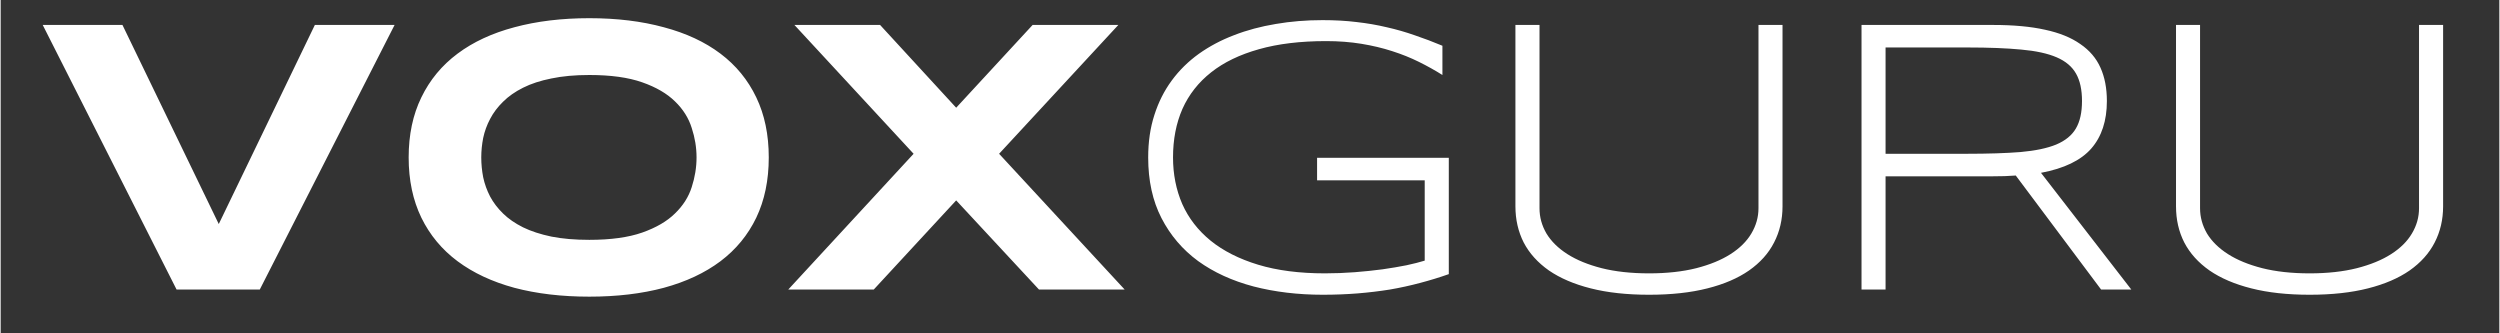 <svg xmlns="http://www.w3.org/2000/svg" xmlns:xlink="http://www.w3.org/1999/xlink" width="300" zoomAndPan="magnify" viewBox="0 0 224.88 30" height="40" preserveAspectRatio="xMidYMid meet" version="1.0"><rect x="0" y="0" width="224.88" height="30" fill="#333333" stroke="none"/><defs><clipPath id="59bb8437b2"><path d="M 3.57 1 L 220 1 L 220 27 L 3.57 27 Z M 3.57 1 " clip-rule="nonzero"/></clipPath></defs><g clip-path="url(#59bb8437b2)"><path fill="#ffffff" d="M 23.32 26.059 L 15.832 26.059 L 3.785 2.246 L 10.961 2.246 L 19.629 20.164 L 28.277 2.246 L 35.453 2.246 Z M 69.129 14.168 C 69.129 16.215 68.754 18.023 68.004 19.594 C 67.254 21.152 66.176 22.461 64.781 23.512 C 63.383 24.562 61.684 25.359 59.684 25.902 C 57.695 26.434 55.461 26.699 52.977 26.699 C 50.492 26.699 48.246 26.434 46.234 25.902 C 44.234 25.359 42.531 24.562 41.121 23.512 C 39.711 22.461 38.625 21.152 37.863 19.594 C 37.102 18.023 36.719 16.215 36.719 14.168 C 36.719 12.125 37.102 10.32 37.863 8.762 C 38.625 7.191 39.711 5.879 41.121 4.828 C 42.531 3.773 44.234 2.984 46.234 2.453 C 48.246 1.91 50.492 1.637 52.977 1.637 C 55.461 1.637 57.695 1.91 59.684 2.453 C 61.684 2.984 63.383 3.773 64.781 4.828 C 66.176 5.879 67.254 7.191 68.004 8.762 C 68.754 10.32 69.129 12.125 69.129 14.168 Z M 62.629 14.168 C 62.629 13.277 62.484 12.395 62.195 11.516 C 61.918 10.629 61.418 9.828 60.688 9.125 C 59.973 8.422 58.992 7.848 57.742 7.41 C 56.496 6.969 54.906 6.75 52.977 6.75 C 51.684 6.75 50.543 6.855 49.562 7.062 C 48.578 7.258 47.73 7.535 47.016 7.895 C 46.297 8.254 45.695 8.676 45.211 9.16 C 44.727 9.633 44.34 10.148 44.051 10.703 C 43.762 11.246 43.555 11.816 43.426 12.418 C 43.312 13.008 43.254 13.59 43.254 14.168 C 43.254 14.758 43.312 15.352 43.426 15.953 C 43.555 16.555 43.762 17.133 44.051 17.688 C 44.34 18.23 44.727 18.738 45.211 19.211 C 45.695 19.688 46.297 20.102 47.016 20.461 C 47.73 20.809 48.578 21.086 49.562 21.293 C 50.543 21.488 51.684 21.586 52.977 21.586 C 54.906 21.586 56.496 21.367 57.742 20.93 C 58.992 20.488 59.973 19.918 60.688 19.211 C 61.418 18.508 61.918 17.715 62.195 16.84 C 62.484 15.949 62.629 15.059 62.629 14.168 Z M 89.859 13.84 L 101.16 26.059 L 93.449 26.059 L 85.996 18.035 L 78.578 26.059 L 70.883 26.059 L 82.164 13.84 L 71.438 2.246 L 79.148 2.246 L 85.996 9.695 L 92.875 2.246 L 100.59 2.246 Z M 118.961 1.812 C 120.059 1.812 121.082 1.867 122.027 1.984 C 122.977 2.09 123.883 2.246 124.75 2.453 C 125.617 2.648 126.461 2.891 127.281 3.18 C 128.102 3.457 128.926 3.77 129.758 4.117 L 129.758 6.75 C 129.102 6.336 128.395 5.941 127.645 5.57 C 126.906 5.203 126.102 4.879 125.234 4.602 C 124.379 4.324 123.457 4.105 122.461 3.941 C 121.48 3.781 120.422 3.699 119.289 3.699 C 116.98 3.699 114.965 3.941 113.242 4.43 C 111.52 4.914 110.086 5.605 108.945 6.508 C 107.801 7.41 106.938 8.508 106.359 9.801 C 105.793 11.094 105.512 12.551 105.512 14.168 C 105.512 15.684 105.789 17.082 106.344 18.363 C 106.91 19.633 107.758 20.73 108.891 21.656 C 110.035 22.582 111.461 23.305 113.172 23.824 C 114.883 24.344 116.887 24.602 119.188 24.602 C 120.09 24.602 120.977 24.566 121.855 24.5 C 122.746 24.43 123.582 24.344 124.371 24.238 C 125.156 24.125 125.871 24.004 126.52 23.875 C 127.164 23.734 127.715 23.598 128.164 23.457 L 128.164 16.23 L 118.477 16.23 L 118.477 14.203 L 130.332 14.203 L 130.332 24.672 C 129.477 24.973 128.609 25.238 127.73 25.469 C 126.863 25.699 125.965 25.898 125.027 26.059 C 124.102 26.207 123.137 26.324 122.133 26.406 C 121.141 26.484 120.094 26.527 118.996 26.527 C 116.754 26.527 114.676 26.277 112.758 25.781 C 110.84 25.273 109.176 24.512 107.766 23.492 C 106.367 22.465 105.27 21.176 104.473 19.629 C 103.676 18.082 103.277 16.262 103.277 14.168 C 103.277 12.77 103.461 11.5 103.832 10.355 C 104.199 9.199 104.719 8.168 105.391 7.254 C 106.07 6.328 106.887 5.527 107.836 4.844 C 108.793 4.164 109.852 3.602 111.008 3.164 C 112.172 2.711 113.426 2.379 114.766 2.156 C 116.109 1.926 117.504 1.812 118.961 1.812 Z M 160.367 18.57 C 160.367 19.762 160.113 20.848 159.605 21.828 C 159.109 22.801 158.359 23.637 157.352 24.344 C 156.359 25.035 155.113 25.574 153.609 25.953 C 152.105 26.336 150.355 26.527 148.359 26.527 C 146.359 26.527 144.609 26.336 143.105 25.953 C 141.605 25.574 140.352 25.035 139.344 24.344 C 138.34 23.637 137.582 22.801 137.074 21.828 C 136.578 20.848 136.328 19.762 136.328 18.57 L 136.328 2.246 L 138.496 2.246 L 138.496 18.746 C 138.496 19.543 138.703 20.297 139.121 21.016 C 139.547 21.719 140.176 22.34 141.008 22.871 C 141.84 23.402 142.871 23.824 144.094 24.137 C 145.32 24.445 146.738 24.602 148.359 24.602 C 149.965 24.602 151.379 24.445 152.605 24.137 C 153.828 23.824 154.855 23.402 155.688 22.871 C 156.52 22.34 157.145 21.719 157.562 21.016 C 157.988 20.297 158.203 19.543 158.203 18.746 L 158.203 2.246 L 160.367 2.246 Z M 169.641 15.867 L 169.641 26.059 L 167.477 26.059 L 167.477 2.246 L 179.332 2.246 C 181.145 2.246 182.699 2.387 183.992 2.676 C 185.289 2.953 186.344 3.383 187.164 3.961 C 187.996 4.527 188.605 5.238 188.984 6.094 C 189.367 6.945 189.559 7.945 189.559 9.09 C 189.559 10.871 189.09 12.297 188.152 13.371 C 187.219 14.434 185.711 15.164 183.629 15.555 L 191.758 26.059 L 189.039 26.059 L 181.359 15.797 C 181.035 15.82 180.707 15.84 180.371 15.852 C 180.035 15.863 179.691 15.867 179.332 15.867 Z M 187.32 9.09 C 187.32 8.074 187.141 7.254 186.785 6.629 C 186.426 5.992 185.844 5.504 185.035 5.156 C 184.227 4.809 183.16 4.578 181.844 4.461 C 180.539 4.336 178.934 4.273 177.027 4.273 L 169.641 4.273 L 169.641 13.84 L 176.957 13.84 C 178.863 13.84 180.477 13.789 181.793 13.684 C 183.109 13.566 184.18 13.344 185 13.008 C 185.82 12.66 186.41 12.18 186.766 11.57 C 187.137 10.945 187.32 10.117 187.32 9.09 Z M 219.82 18.57 C 219.82 19.762 219.566 20.848 219.059 21.828 C 218.559 22.801 217.809 23.637 216.805 24.344 C 215.809 25.035 214.562 25.574 213.059 25.953 C 211.559 26.336 209.809 26.527 207.809 26.527 C 205.809 26.527 204.059 26.336 202.559 25.953 C 201.055 25.574 199.801 25.035 198.797 24.344 C 197.789 23.637 197.035 22.801 196.527 21.828 C 196.027 20.848 195.781 19.762 195.781 18.57 L 195.781 2.246 L 197.945 2.246 L 197.945 18.746 C 197.945 19.543 198.156 20.297 198.57 21.016 C 199 21.719 199.629 22.34 200.461 22.871 C 201.293 23.402 202.32 23.824 203.547 24.137 C 204.77 24.445 206.191 24.602 207.809 24.602 C 209.414 24.602 210.832 24.445 212.055 24.137 C 213.281 23.824 214.309 23.402 215.141 22.871 C 215.973 22.34 216.598 21.719 217.012 21.016 C 217.441 20.297 217.652 19.543 217.652 18.746 L 217.652 2.246 L 219.82 2.246 Z M 219.82 18.57 " fill-opacity="1" fill-rule="nonzero"/></g></svg>